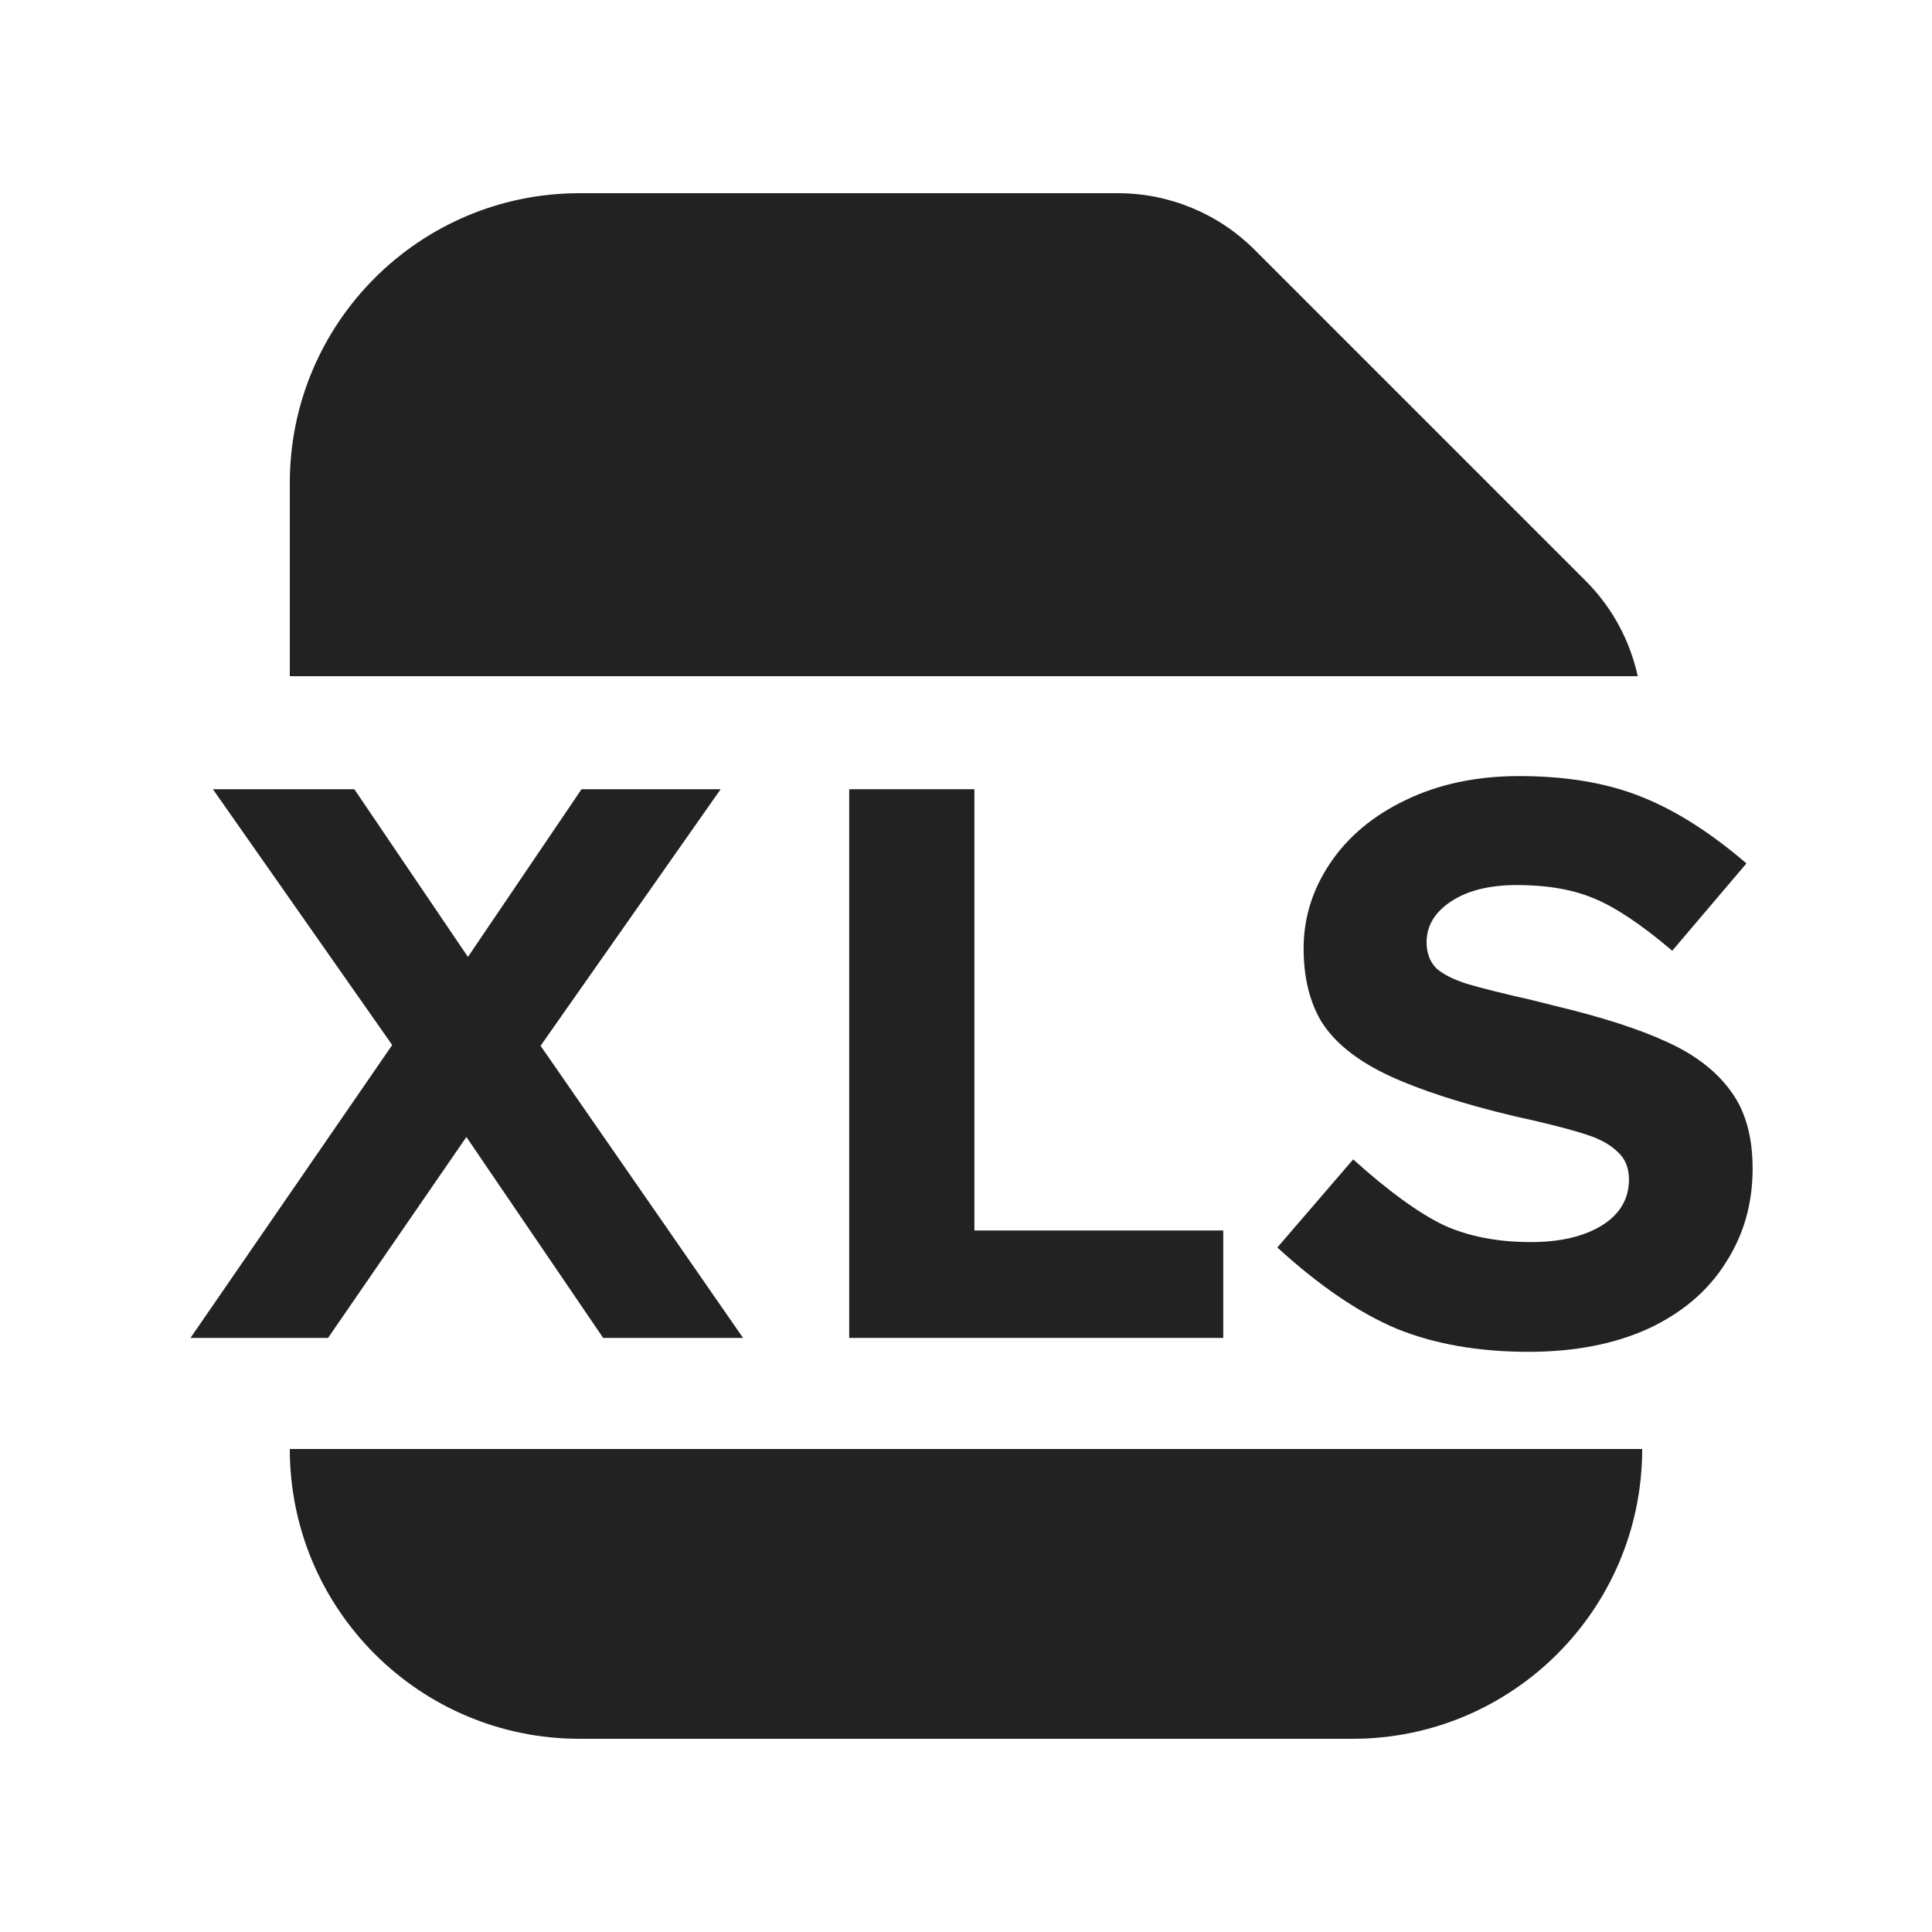 <svg width="20" height="20" viewBox="0 0 20 20" fill="none" xmlns="http://www.w3.org/2000/svg">
<path d="M12.988 2.586C12.613 2.211 12.104 2 11.573 2H6C4.343 2 3 3.343 3 5V7H16.954C16.873 6.629 16.687 6.285 16.414 6.012L12.988 2.586Z" fill="#222222"/>
<path d="M6 18C4.343 18 3 16.657 3 15H17C17 16.657 15.657 18 14 18H6Z" fill="#222222"/>
<path d="M7.692 13.85L5.596 10.826L7.46 8.17H6.02L4.844 9.906L3.668 8.17H2.204L4.06 10.818L1.972 13.85H3.396L4.828 11.77L6.244 13.85H7.692Z" fill="#222222"/>
<path d="M10.087 8.17H8.791V13.85H12.663V12.738H10.087V8.17Z" fill="#222222"/>
<path d="M16.976 8.242C16.623 8.103 16.207 8.034 15.727 8.034C15.285 8.034 14.893 8.117 14.552 8.282C14.216 8.442 13.954 8.661 13.768 8.938C13.586 9.21 13.495 9.503 13.495 9.818C13.495 10.111 13.554 10.359 13.671 10.562C13.789 10.759 13.989 10.933 14.271 11.082C14.559 11.231 14.962 11.373 15.479 11.506C15.623 11.543 15.759 11.575 15.887 11.602C16.138 11.661 16.325 11.711 16.448 11.754C16.576 11.797 16.677 11.855 16.752 11.93C16.826 11.999 16.863 12.093 16.863 12.21C16.863 12.413 16.767 12.573 16.576 12.69C16.389 12.802 16.146 12.858 15.848 12.858C15.501 12.858 15.2 12.799 14.944 12.682C14.688 12.559 14.376 12.333 14.008 12.002L13.223 12.914C13.655 13.309 14.066 13.589 14.456 13.754C14.85 13.914 15.306 13.994 15.823 13.994C16.298 13.994 16.712 13.914 17.064 13.754C17.416 13.589 17.682 13.362 17.863 13.074C18.05 12.786 18.143 12.461 18.143 12.098C18.143 11.767 18.069 11.501 17.919 11.298C17.77 11.09 17.549 10.919 17.256 10.786C16.968 10.653 16.578 10.527 16.087 10.41L15.864 10.354C15.559 10.285 15.335 10.229 15.191 10.186C15.053 10.143 14.946 10.09 14.871 10.026C14.802 9.957 14.768 9.866 14.768 9.754C14.768 9.583 14.853 9.442 15.024 9.33C15.194 9.218 15.421 9.162 15.704 9.162C16.013 9.162 16.277 9.207 16.495 9.298C16.72 9.389 16.991 9.57 17.311 9.842L18.079 8.938C17.701 8.613 17.333 8.381 16.976 8.242Z" fill="#222222"/>
</svg>
